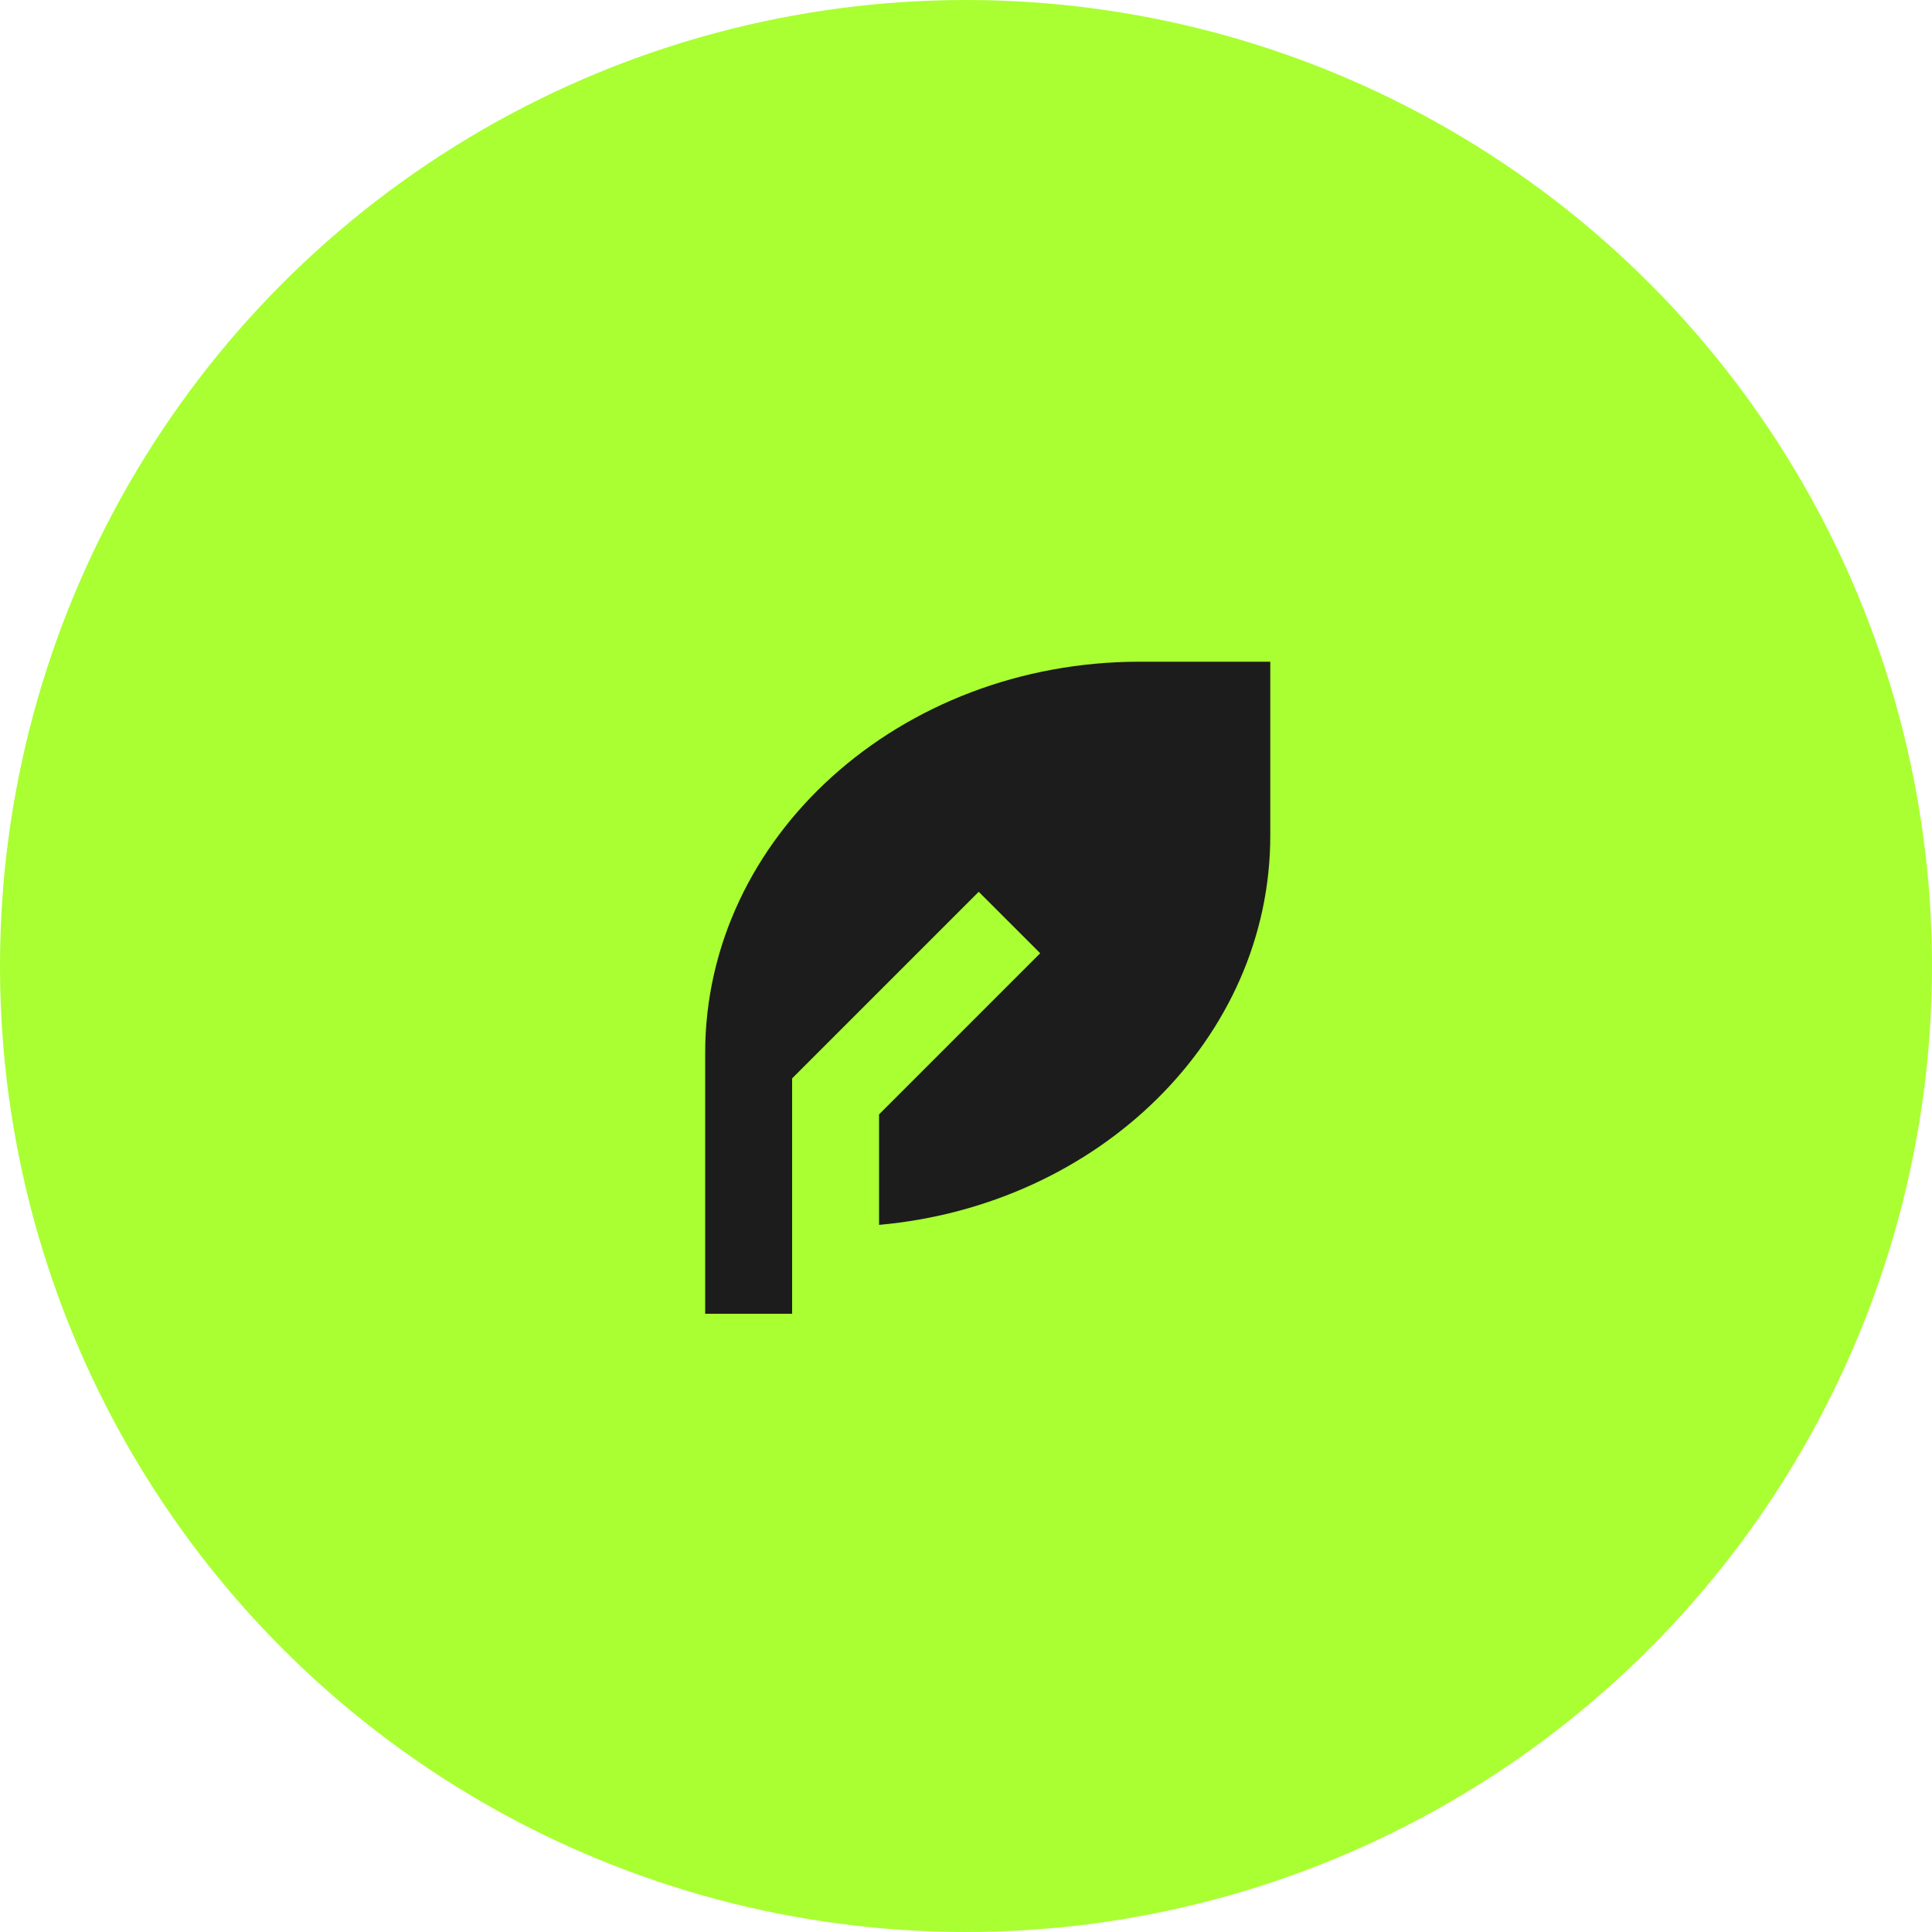 <?xml version="1.0" encoding="UTF-8"?> <svg xmlns="http://www.w3.org/2000/svg" width="79" height="79" viewBox="0 0 79 79" fill="none"><circle cx="39.5" cy="39.5" r="39.5" fill="#A9FF31"></circle><path d="M46.61 27.057C36.793 27.057 28.835 34.219 28.835 43.054V53.719H32.39L32.39 44.095L40.02 36.465L42.534 38.978L35.945 45.568V50.085C44.927 49.282 51.942 42.462 51.942 34.167L51.942 27.057H46.61Z" fill="#1C1C1C"></path></svg> 